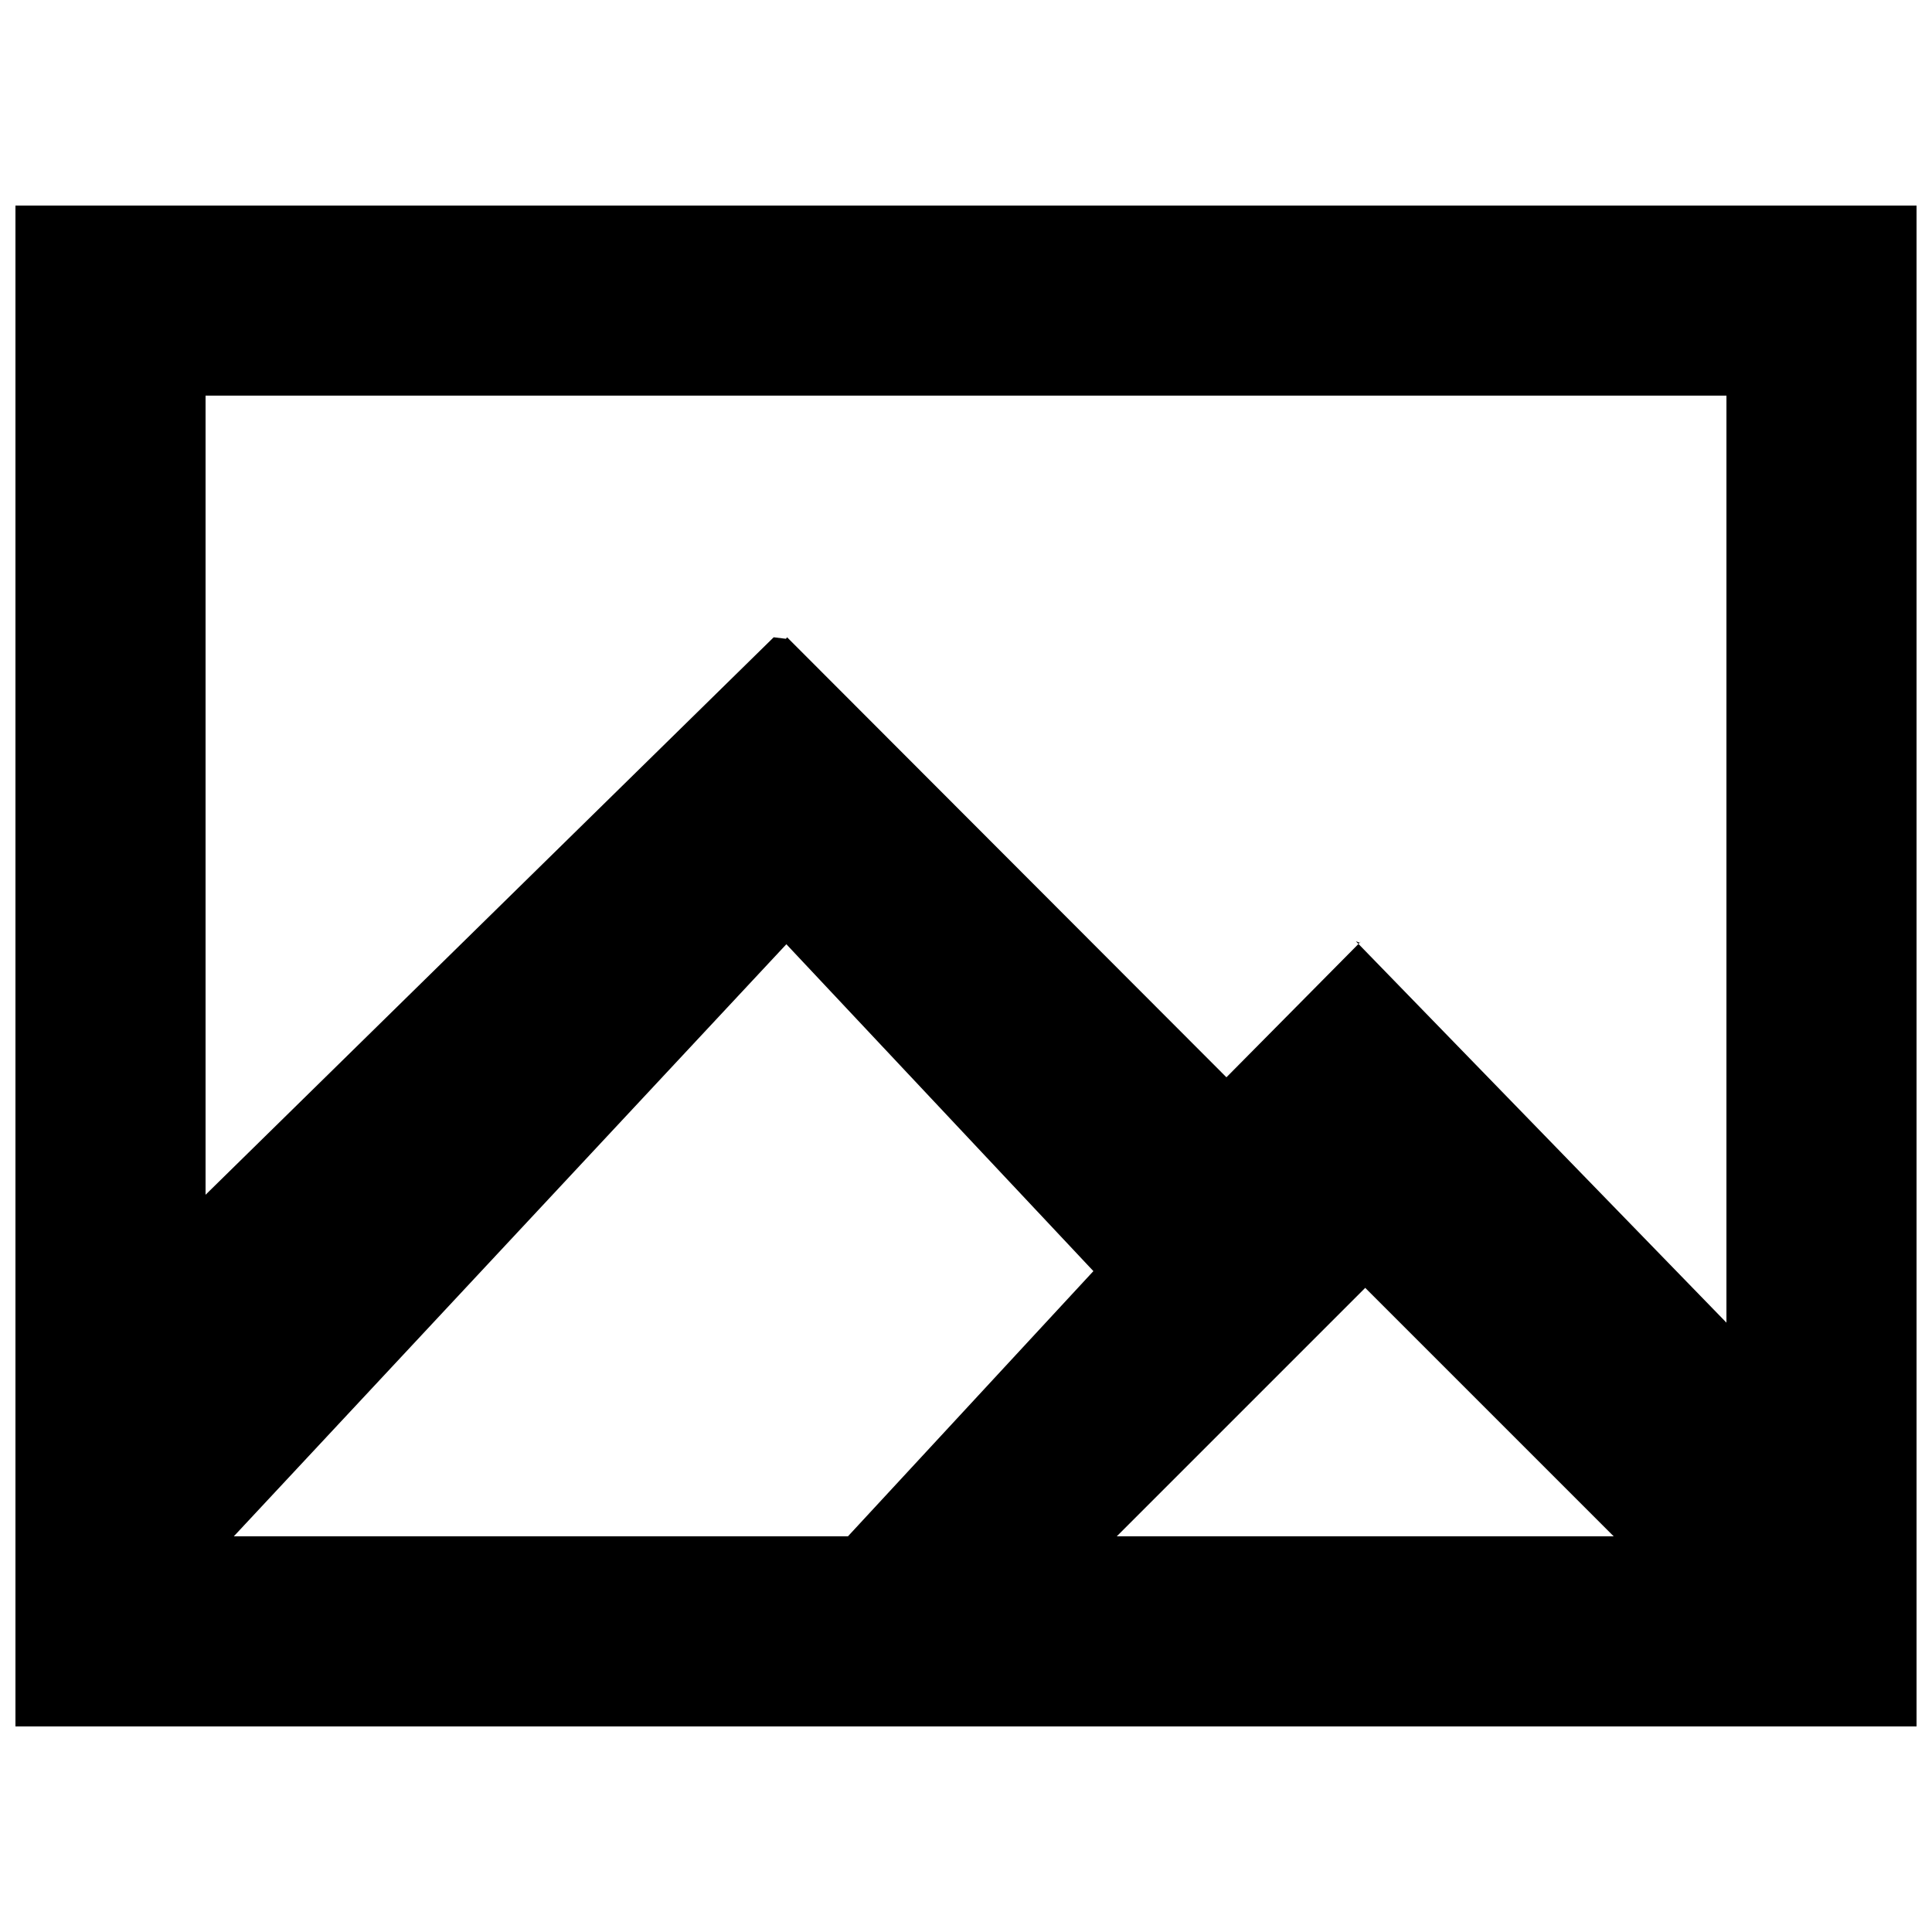 <?xml version="1.0" encoding="UTF-8"?>
<!-- Uploaded to: ICON Repo, www.iconrepo.com, Generator: ICON Repo Mixer Tools -->
<svg width="800px" height="800px" version="1.1" viewBox="144 144 512 512" xmlns="http://www.w3.org/2000/svg">
 <defs>
  <clipPath id="a">
   <path d="m148.09 198h503.81v404h-503.81z"/>
  </clipPath>
 </defs>
 <g clip-path="url(#a)">
  <path d="m504.31 393.83-0.301 0.328-0.684-0.707zm0.051 0.023-0.051-0.023 0.379-0.379zm97.16 100.66-97.512-100.36-34.992 35.34-116.43-116.61-0.301 0.402-3.25-0.402-150.56 147.74v-211.78h403.05zm-161.57 56.629 65.848-65.848 65.848 65.848zm-71.238 0h-162.75l146.43-156.91 81.367 86.629zm-220.62 50.383h503.81v-403.05h-503.81z" fill-rule="evenodd"/>
 </g>
</svg>